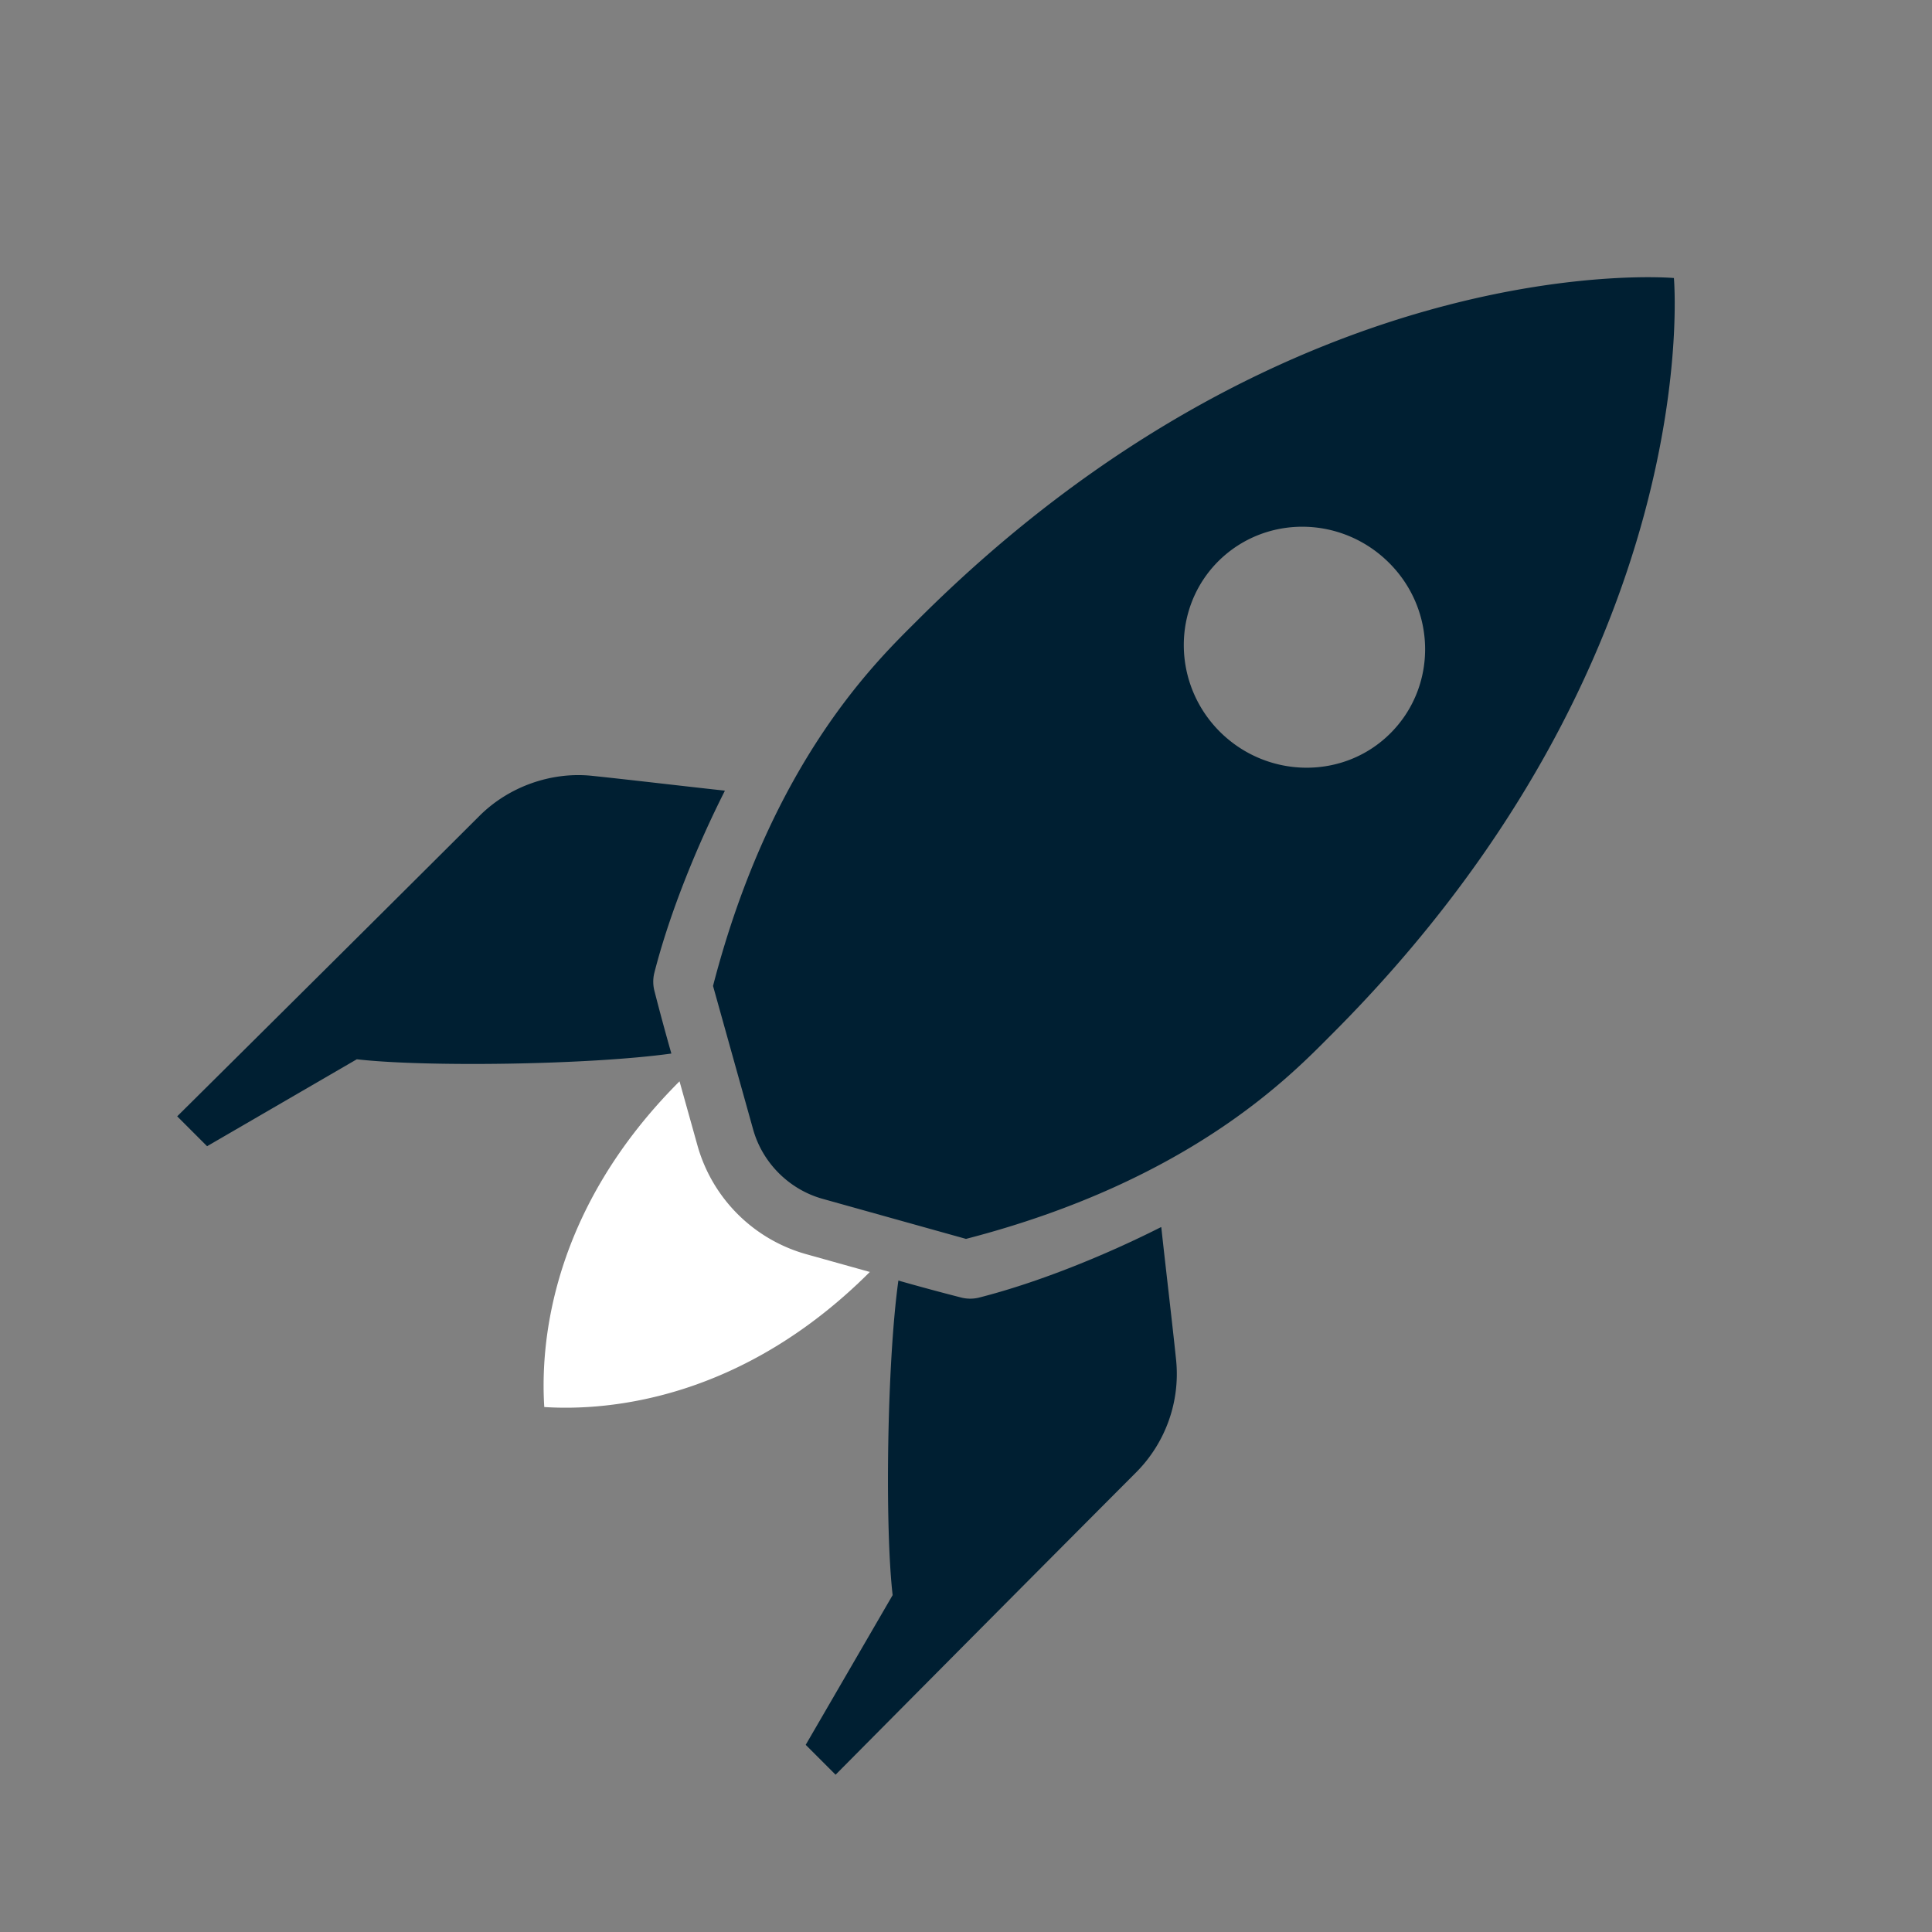 <svg xmlns="http://www.w3.org/2000/svg" viewBox="0 0 64 64">
	<rect x="0" y="0" width="64" height="64" fill="#808080" stroke="none"/>
	<path fill="#001f32"
		d="M24 26.19c-1.47-.16-3.05-.35-4.39-.49s-2.75.35-3.73 1.33C11.6 31.3 5.87 36.98 5.87 36.98l.99.99 4.96-2.88c2.24.26 7.68.19 10.42-.19-.18-.63-.4-1.44-.57-2.11a1.23 1.23 0 0 1 0-.54c.53-2.09 1.48-4.35 2.34-6.05ZM38.47 40.66c.16 1.47.35 3.05.49 4.39.14 1.38-.35 2.75-1.33 3.73-4.27 4.28-9.95 10.01-9.95 10.01l-.99-.99 2.88-4.96c-.26-2.24-.19-7.68.19-10.42.63.18 1.44.4 2.11.57.18.04.36.04.54 0 2.09-.53 4.35-1.48 6.05-2.34ZM55.45 9.21S42.87 8.07 30.39 20.55c-1.29 1.29-4.83 4.62-6.77 12.11l.74 2.65.59 2.11c.31 1.1 1.19 1.98 2.29 2.29l2.11.59 2.65.74c7.49-1.94 10.82-5.48 12.11-6.77C56.59 21.79 55.45 9.21 55.45 9.21Zm-9.39 15.08c-1.54 1.54-4.07 1.52-5.65-.05-1.57-1.57-1.6-4.1-.05-5.65 1.55-1.54 4.07-1.52 5.65.05s1.6 4.1.05 5.65Z" />
	<path fill="#fff"
		d="m28.83 42.14-2.11-.59a5.2 5.2 0 0 1-3.62-3.62l-.59-2.11c-4.22 4.22-4.62 8.61-4.48 10.79 2.18.14 6.58-.27 10.79-4.48Z" />
	<path fill="none" d="M0 0h64v64H0z" />
</svg>